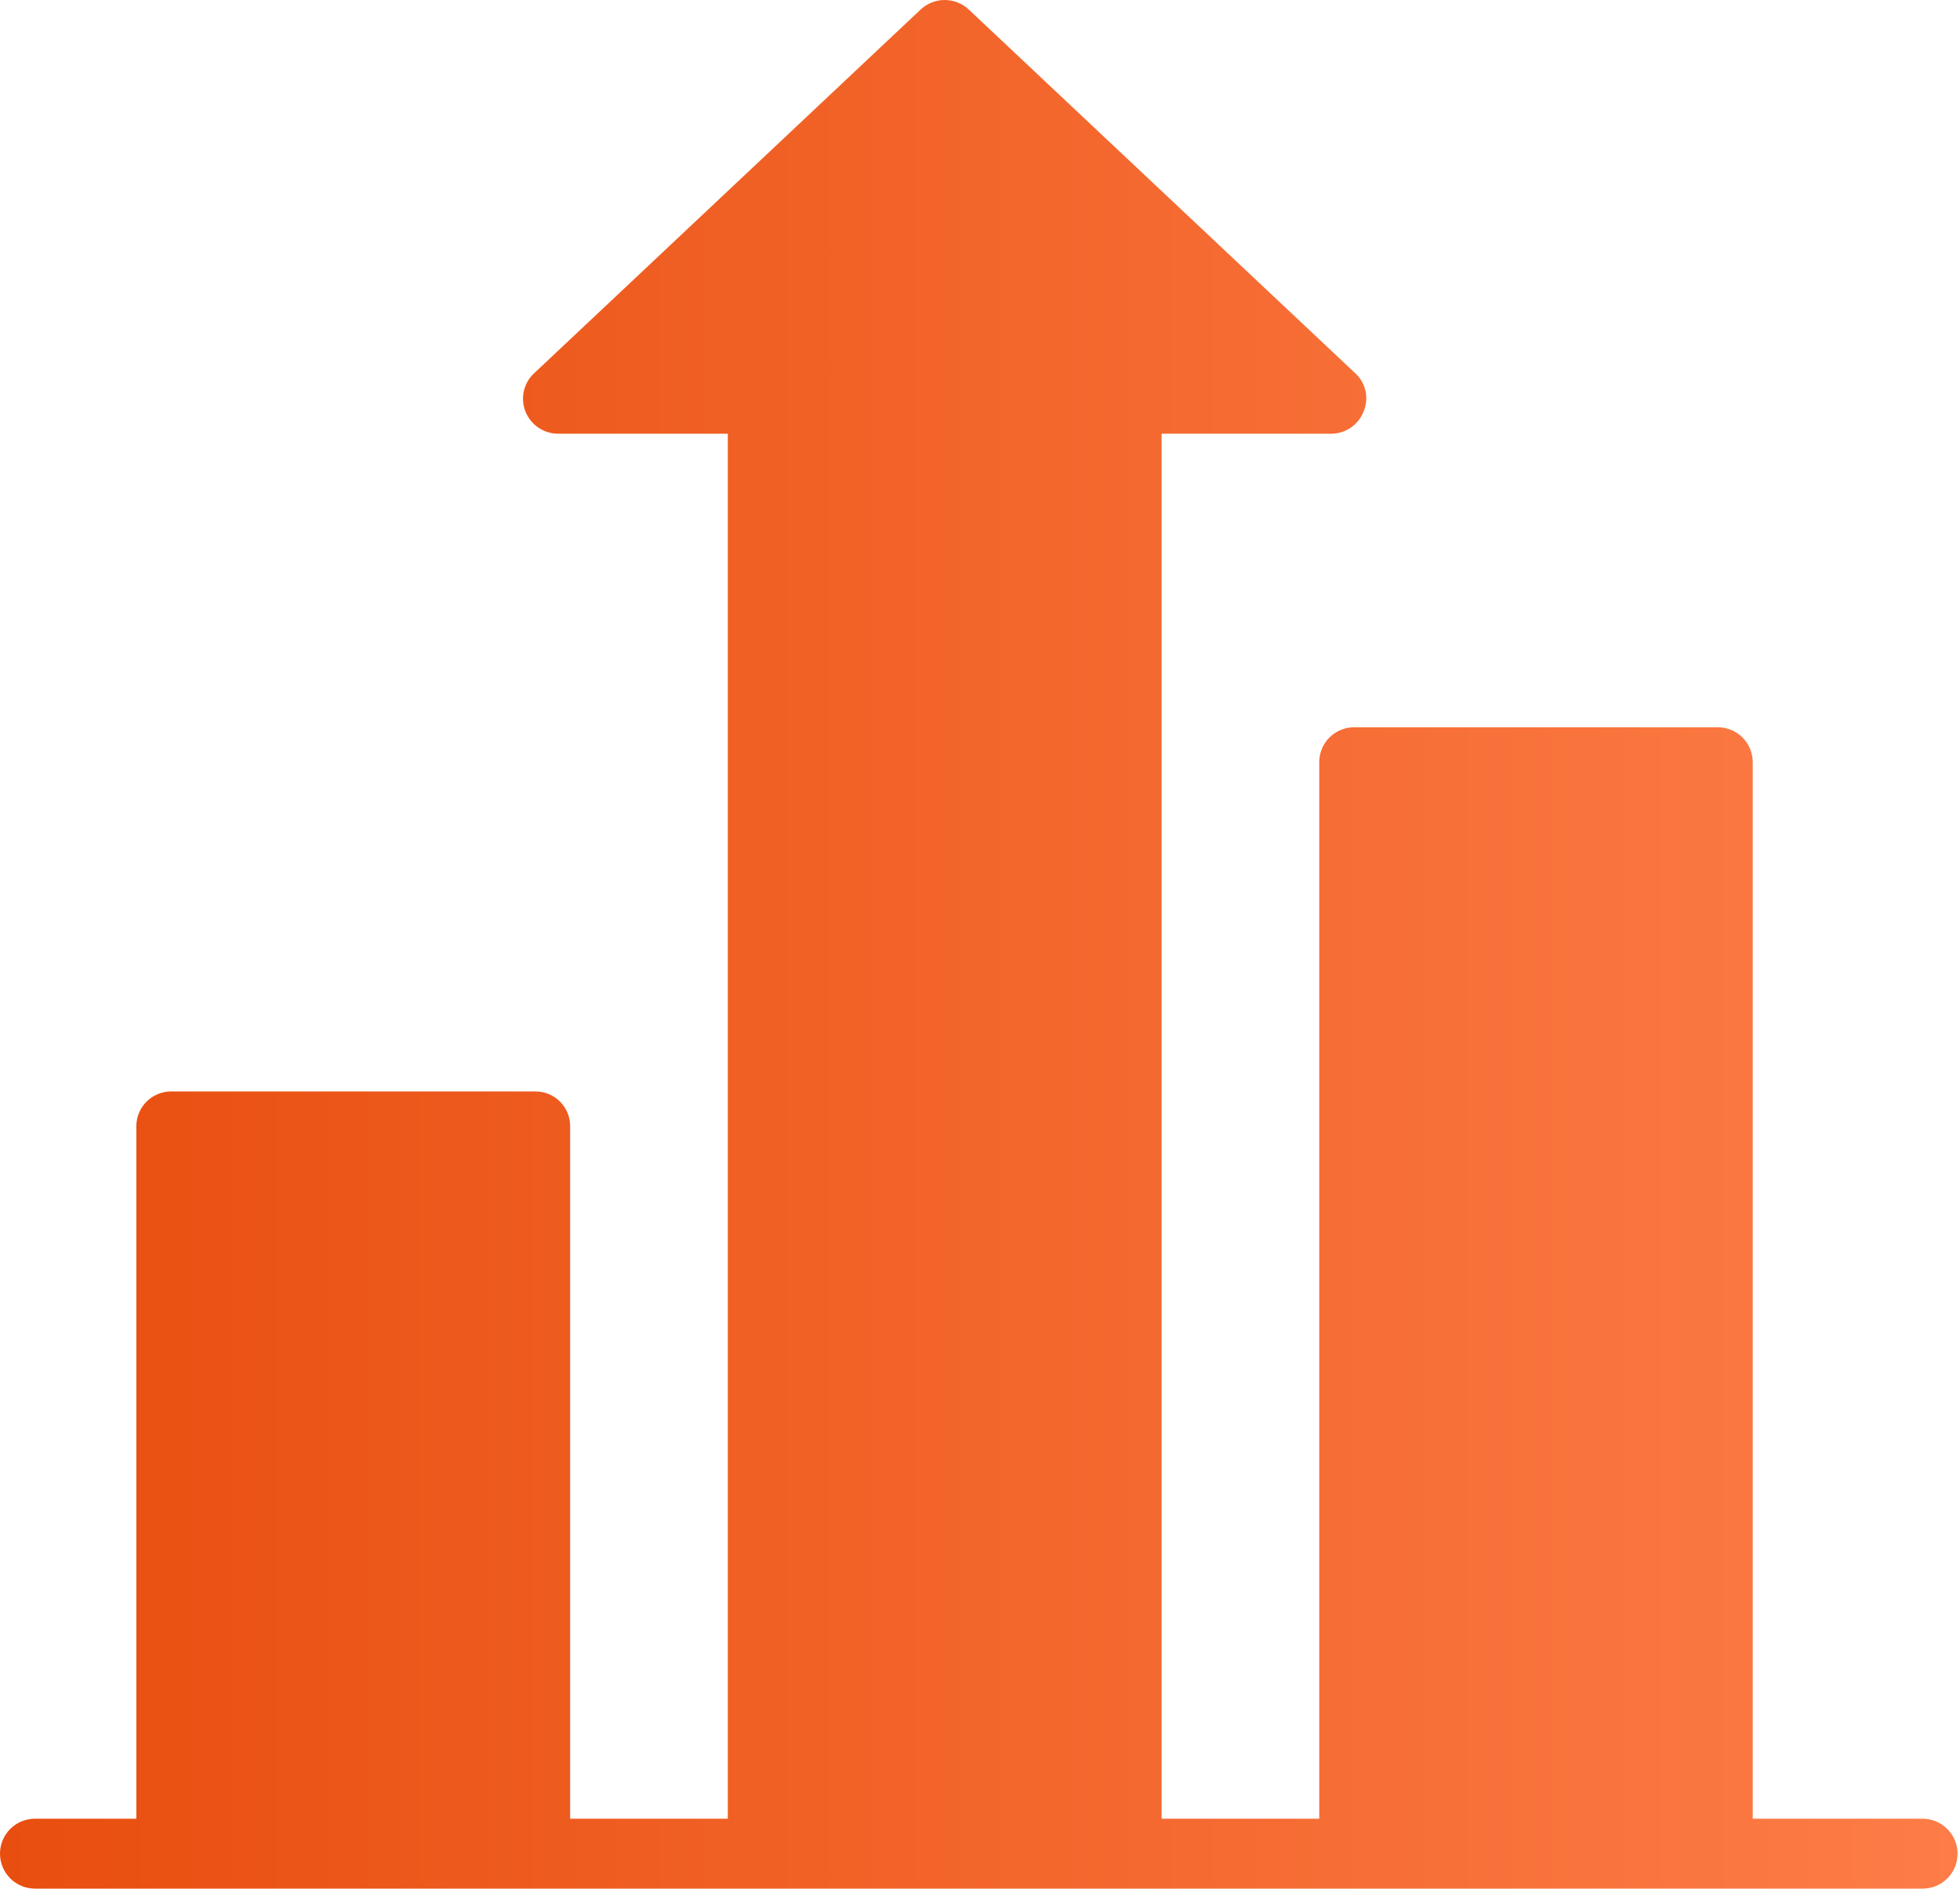<?xml version="1.0" encoding="UTF-8"?> <svg xmlns="http://www.w3.org/2000/svg" width="221" height="213" viewBox="0 0 221 213" fill="none"> <path d="M220.726 209.059C220.727 209.577 220.627 210.09 220.429 210.569C220.232 211.048 219.942 211.483 219.575 211.85C219.209 212.216 218.774 212.506 218.295 212.704C217.816 212.901 217.302 213.002 216.784 213H3.942C2.896 213 1.894 212.585 1.154 211.846C0.415 211.107 0 210.104 0 209.059C0 208.013 0.415 207.011 1.154 206.272C1.894 205.532 2.896 205.117 3.942 205.117H15.372V127.035C15.37 126.517 15.471 126.004 15.668 125.525C15.866 125.046 16.156 124.611 16.522 124.244C16.889 123.878 17.324 123.588 17.803 123.39C18.282 123.193 18.795 123.092 19.314 123.094H60.345C60.864 123.089 61.379 123.187 61.859 123.384C62.34 123.58 62.776 123.87 63.143 124.237C63.51 124.604 63.8 125.041 63.997 125.521C64.193 126.002 64.291 126.516 64.286 127.035V205.117H82.063V48.914H62.907C62.113 48.91 61.34 48.667 60.686 48.217C60.032 47.767 59.529 47.131 59.241 46.392C58.954 45.66 58.894 44.858 59.07 44.091C59.245 43.325 59.649 42.629 60.227 42.096L103.82 1.064C104.553 0.38 105.518 0 106.52 0C107.522 0 108.487 0.38 109.22 1.064L152.813 42.096C153.394 42.627 153.796 43.325 153.966 44.094C154.135 44.863 154.063 45.665 153.759 46.392C153.476 47.134 152.974 47.773 152.319 48.224C151.664 48.674 150.888 48.915 150.093 48.914H130.977V205.117H148.753V85.965C148.752 85.447 148.852 84.933 149.05 84.454C149.247 83.975 149.537 83.54 149.904 83.174C150.27 82.807 150.705 82.517 151.184 82.32C151.663 82.122 152.177 82.021 152.695 82.023H193.687C194.205 82.021 194.718 82.122 195.197 82.32C195.676 82.517 196.112 82.807 196.478 83.174C196.844 83.54 197.135 83.975 197.332 84.454C197.529 84.933 197.63 85.447 197.628 85.965V205.117H216.784C217.829 205.12 218.829 205.537 219.568 206.275C220.306 207.014 220.723 208.014 220.726 209.059Z" fill="url(#paint0_linear_2_481)"></path> <defs> <linearGradient id="paint0_linear_2_481" x1="0" y1="106.5" x2="220.726" y2="106.5" gradientUnits="userSpaceOnUse"> <stop stop-color="#E84E0F"></stop> <stop offset="1" stop-color="#FD7C47"></stop> </linearGradient> </defs> </svg> 